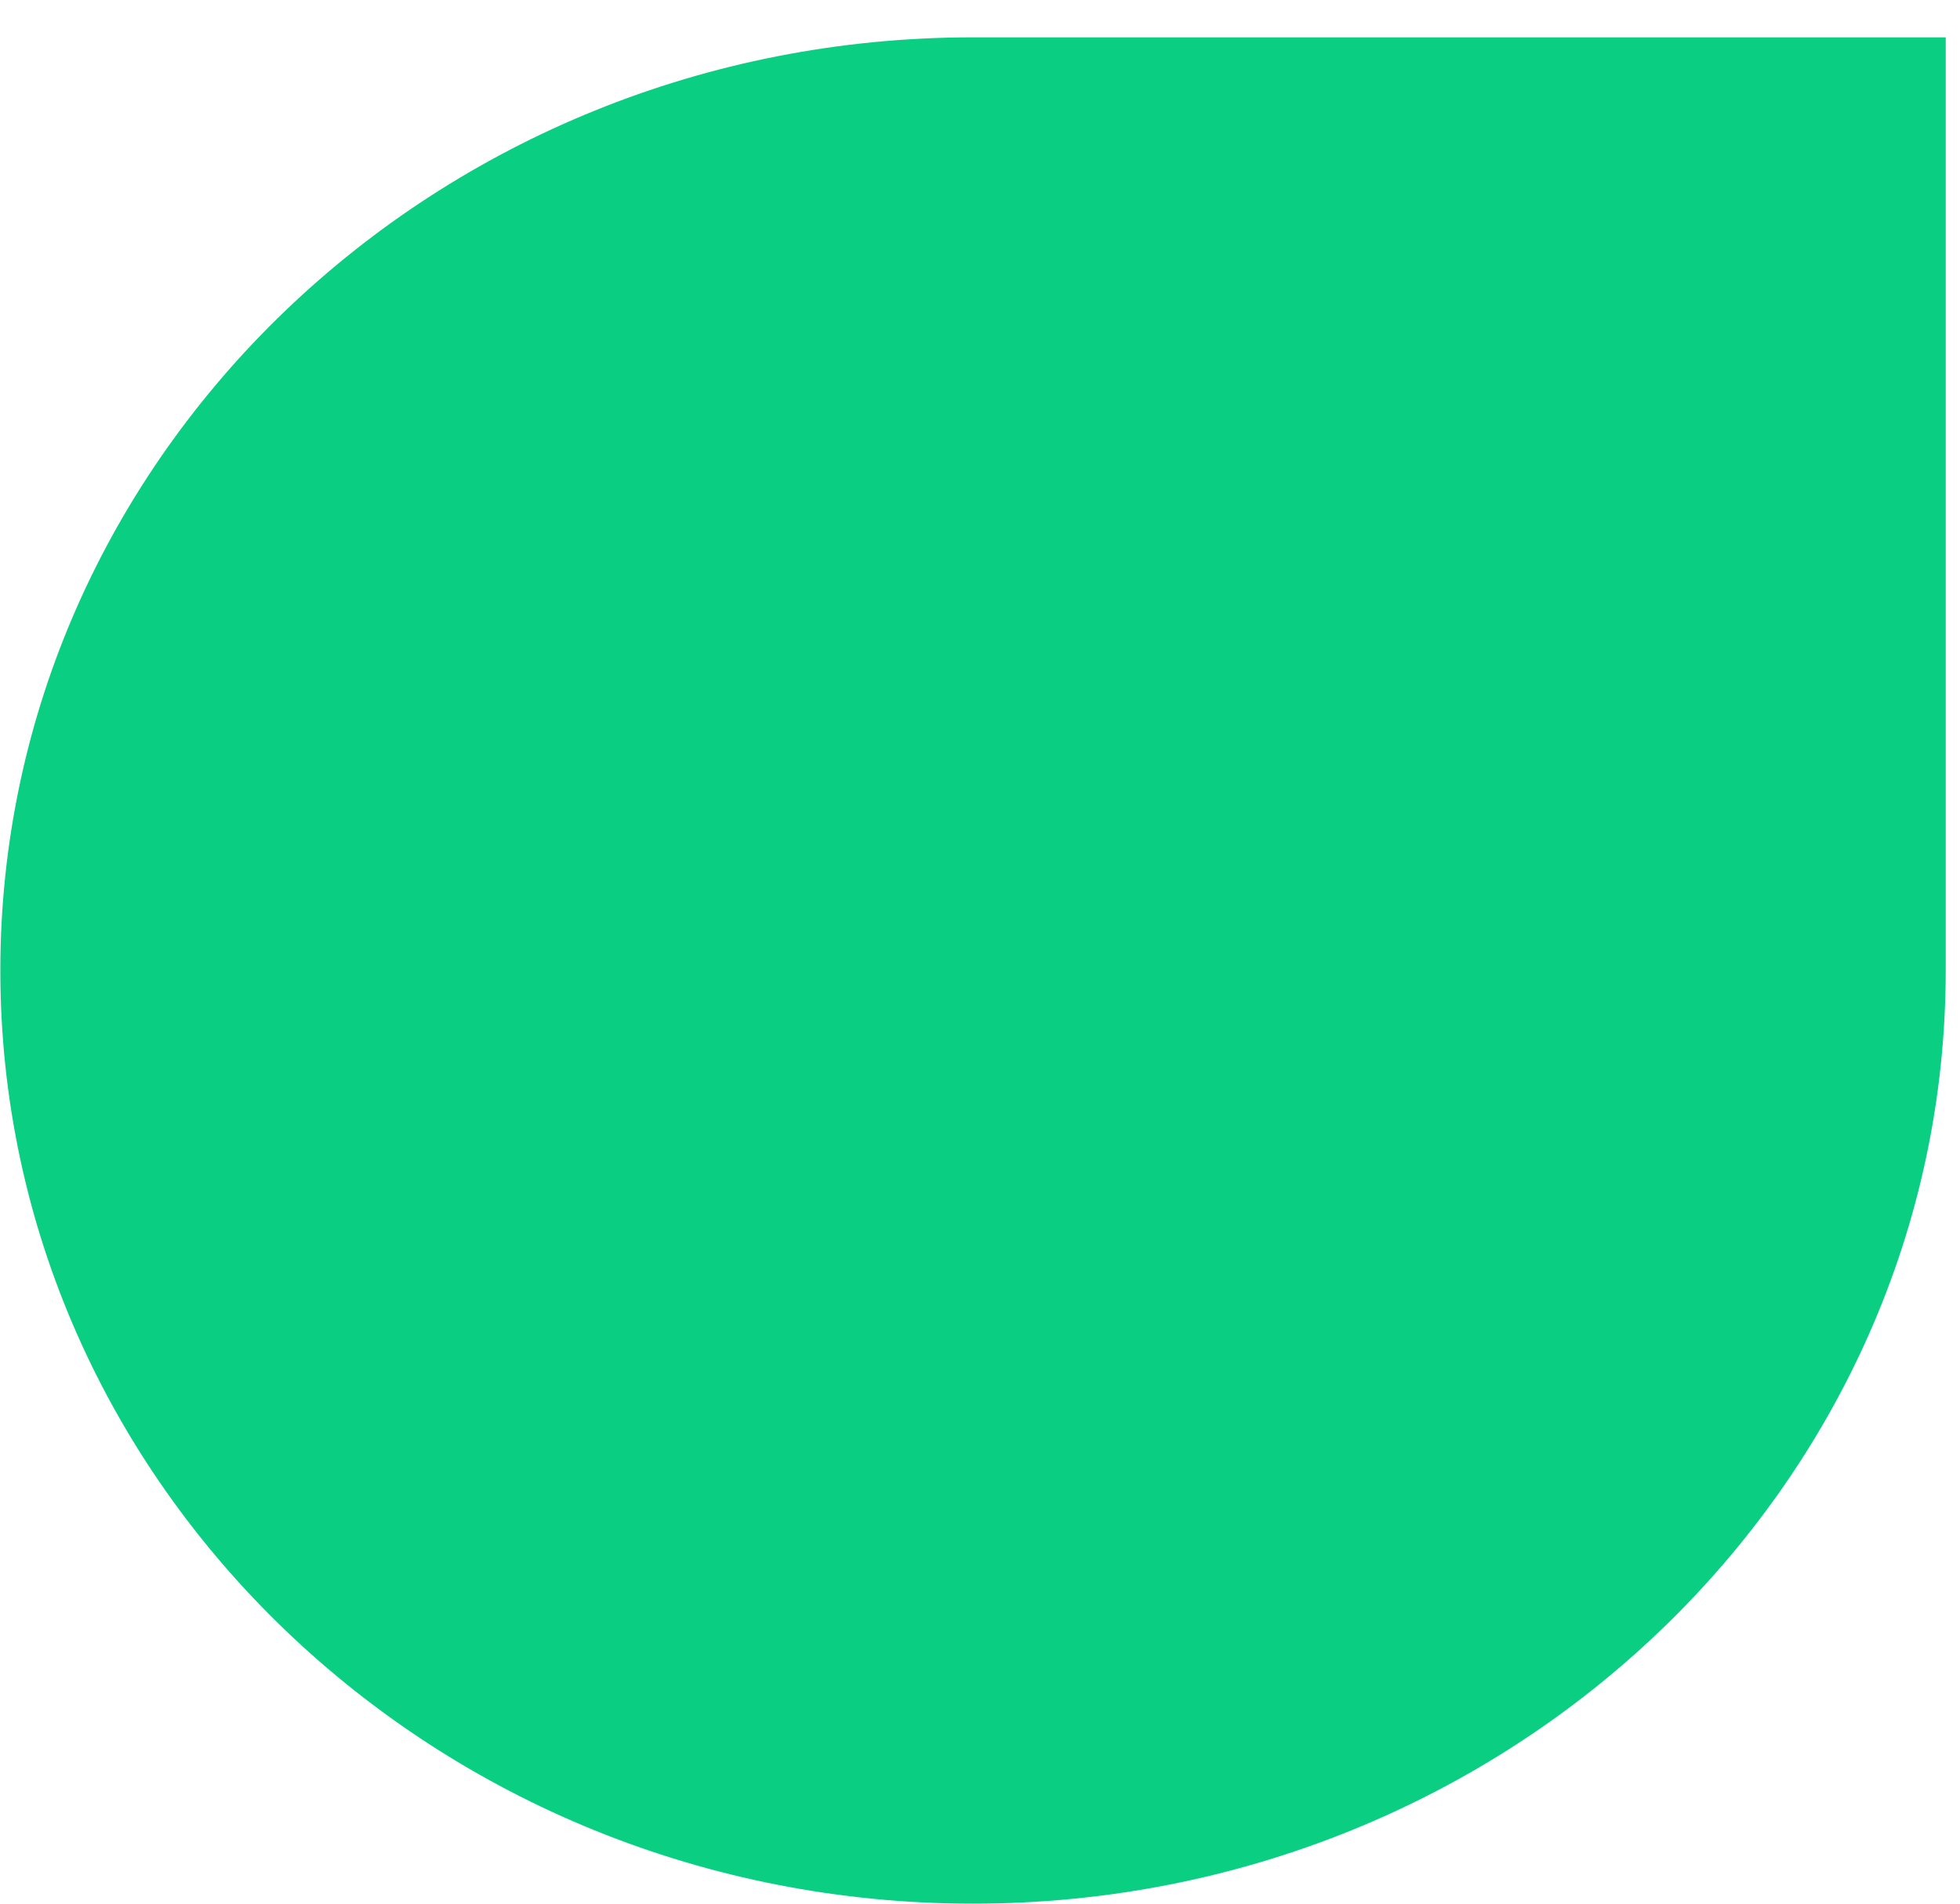 <svg width="35" height="34" viewBox="0 0 35 34" fill="none" xmlns="http://www.w3.org/2000/svg">
<path d="M17.375 34C26.963 34 34.745 26.533 34.745 17.333V0.667H17.375C7.787 0.667 0.006 8.133 0.006 17.333C0.006 26.533 7.787 34 17.375 34Z" fill="#0ACF83"/>
</svg>
